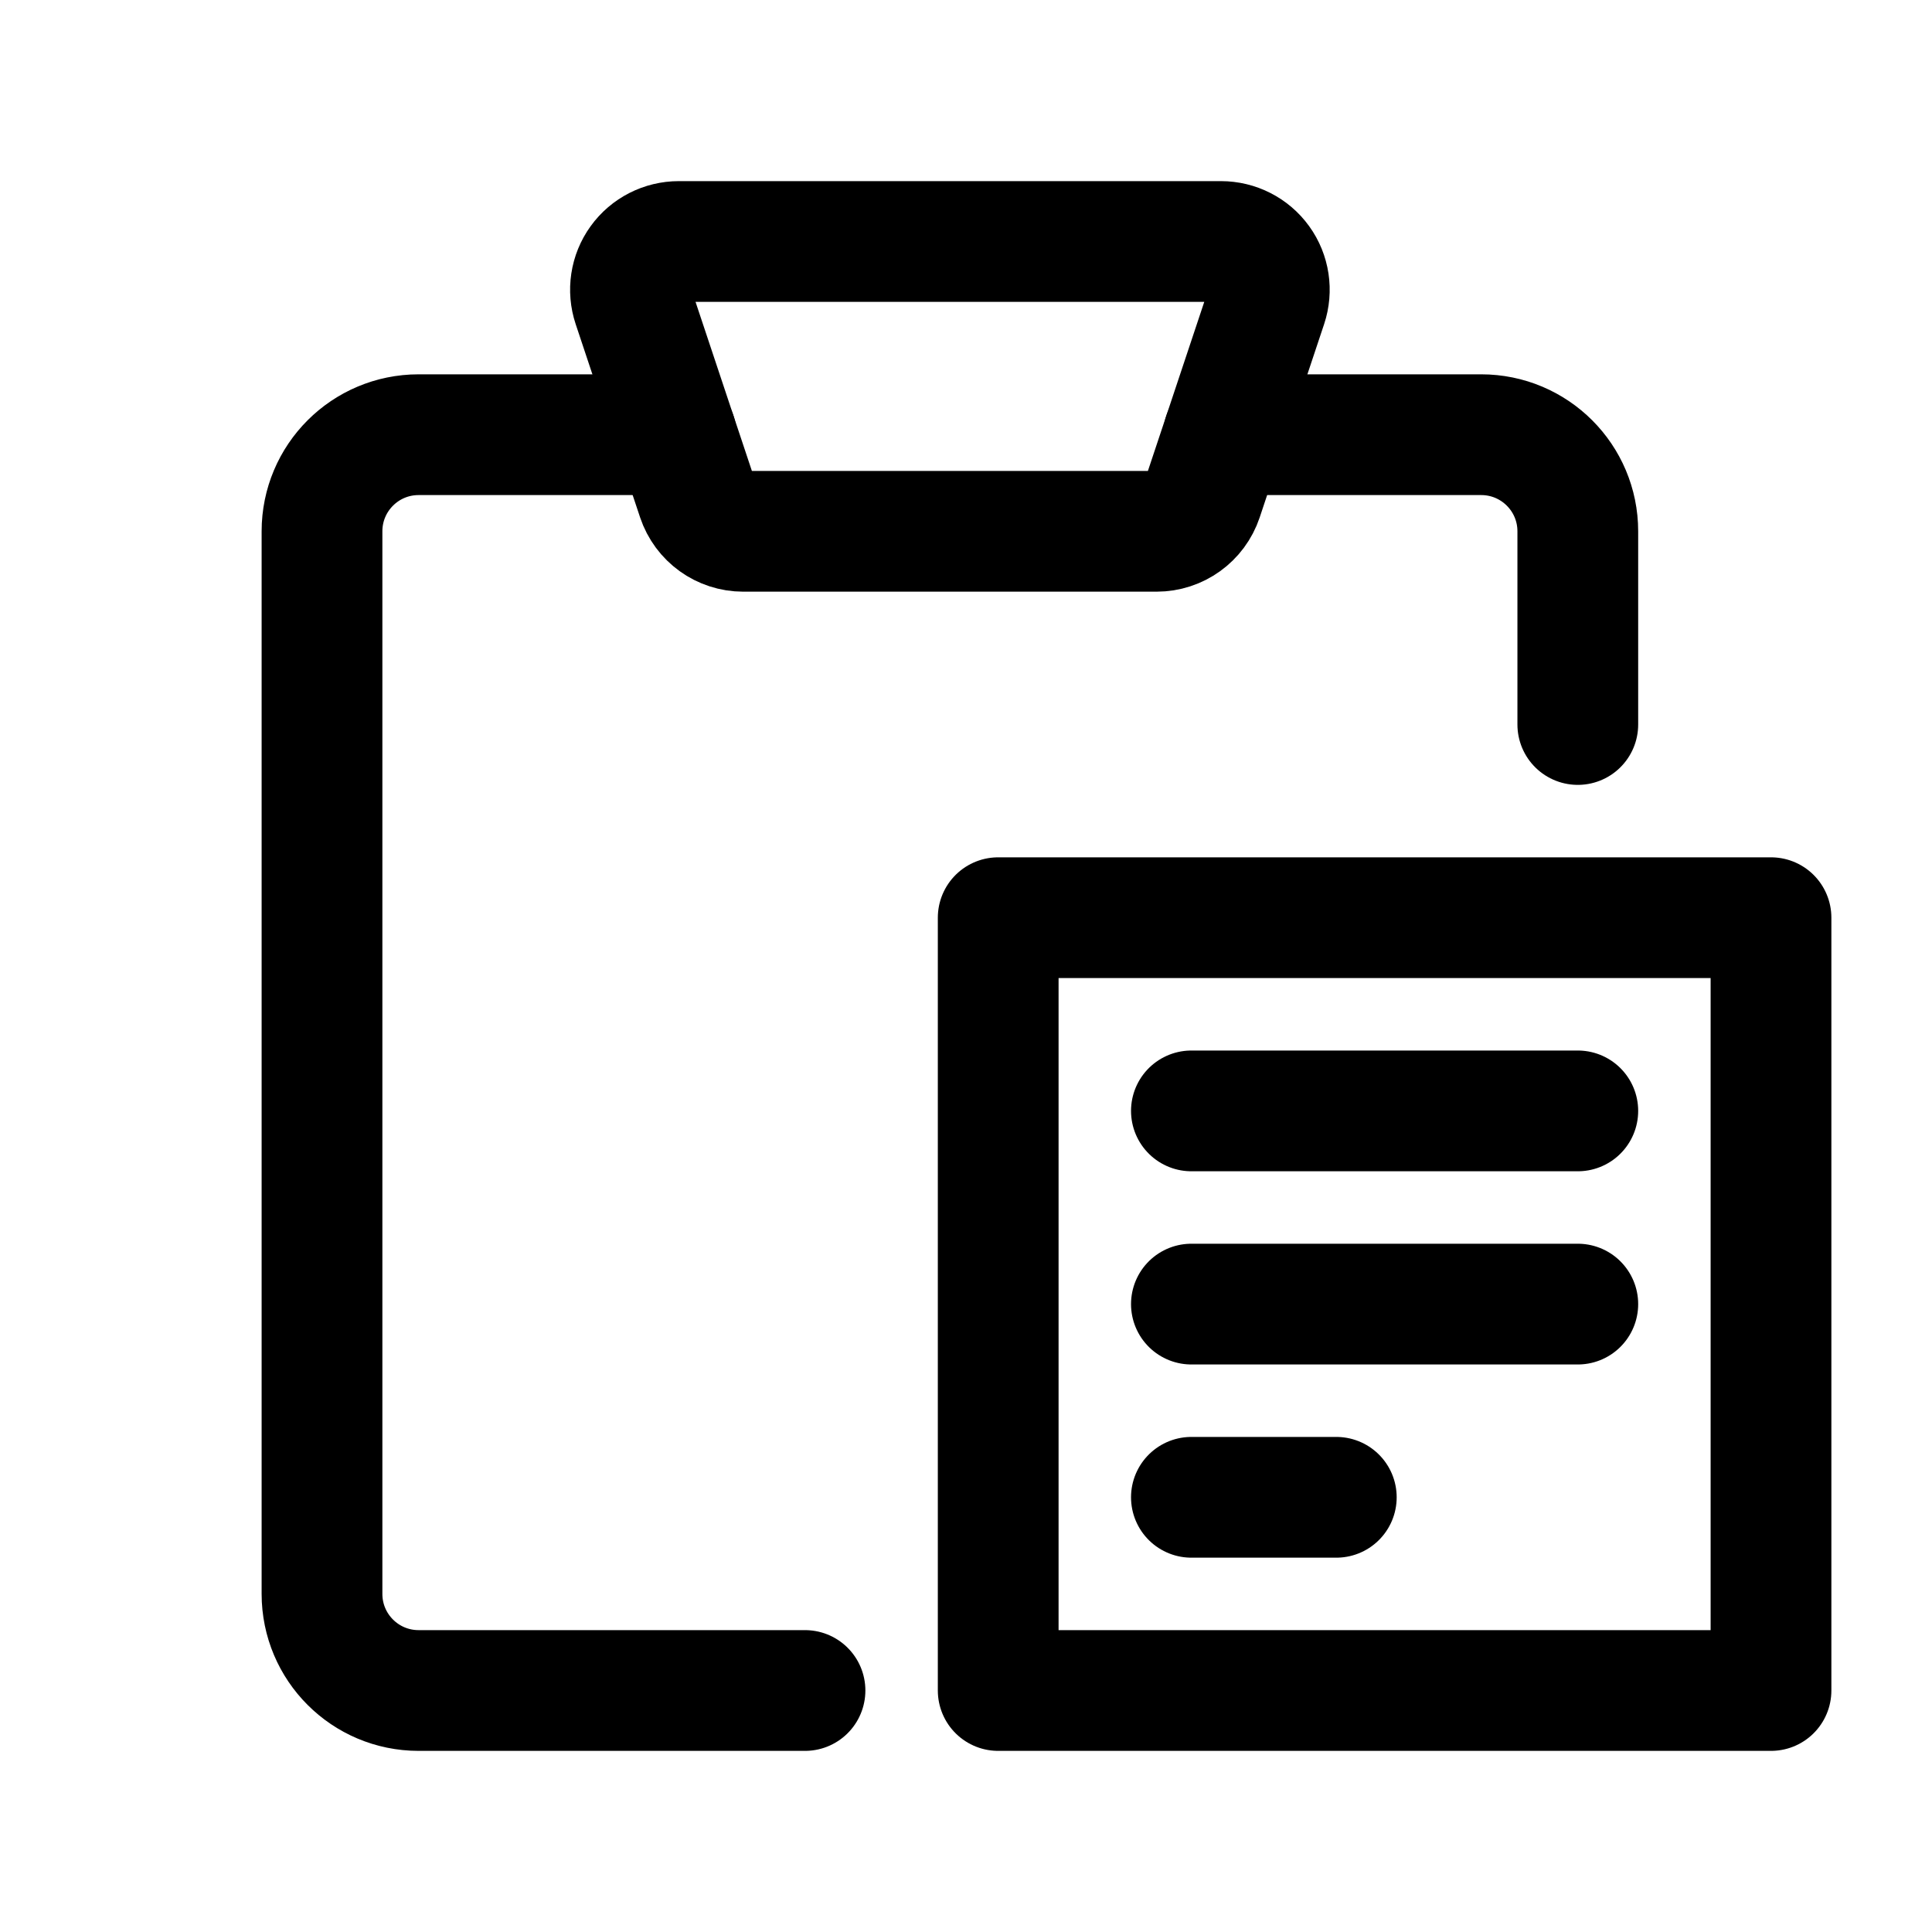 <?xml version="1.0" encoding="UTF-8"?>
<svg width="24px" height="24px" viewBox="0 0 24 24" version="1.1" xmlns="http://www.w3.org/2000/svg" xmlns:xlink="http://www.w3.org/1999/xlink">
    <title>Icons/24/Copy@2x</title>
    <g id="Icons" stroke="none" stroke-width="1" fill="none" fill-rule="evenodd" stroke-linecap="round" stroke-linejoin="round">
        <g id="Icons/24/Copy" stroke="#000000" stroke-width="1.5">
            <g id="Group" transform="translate(4, 3)">
                <path d="M15.6,6 L15.6,3.6 C15.6,2.937 15.063,2.4 14.4,2.4 L11.2,2.4" id="Path"></path>
                <path d="M4.4,2.4 L1.2,2.4 C0.537,2.4 0,2.937 0,3.6 L0,16.8 C0,17.463 0.537,18 1.2,18 L6,18" id="Path"></path>
                <path d="M10.937,3.19 C10.855,3.435 10.626,3.6 10.367,3.6 L5.233,3.6 C4.974,3.6 4.745,3.435 4.663,3.19 L3.863,0.79 C3.802,0.607 3.832,0.405 3.945,0.249 C4.058,0.092 4.24,-0 4.433,0 L11.167,0 C11.36,-0 11.542,0.092 11.655,0.249 C11.768,0.405 11.798,0.607 11.737,0.79 L10.937,3.19 Z" id="Path"></path>
                <polygon id="Path" points="8.4 8.4 18 8.4 18 18 8.4 18"></polygon>
                <line x1="10.8" y1="10.8" x2="15.6" y2="10.8" id="Path"></line>
                <line x1="10.8" y1="13.2" x2="15.6" y2="13.2" id="Path"></line>
                <line x1="10.8" y1="15.6" x2="12.6" y2="15.6" id="Path"></line>
            </g>
        </g>
    </g>
</svg>